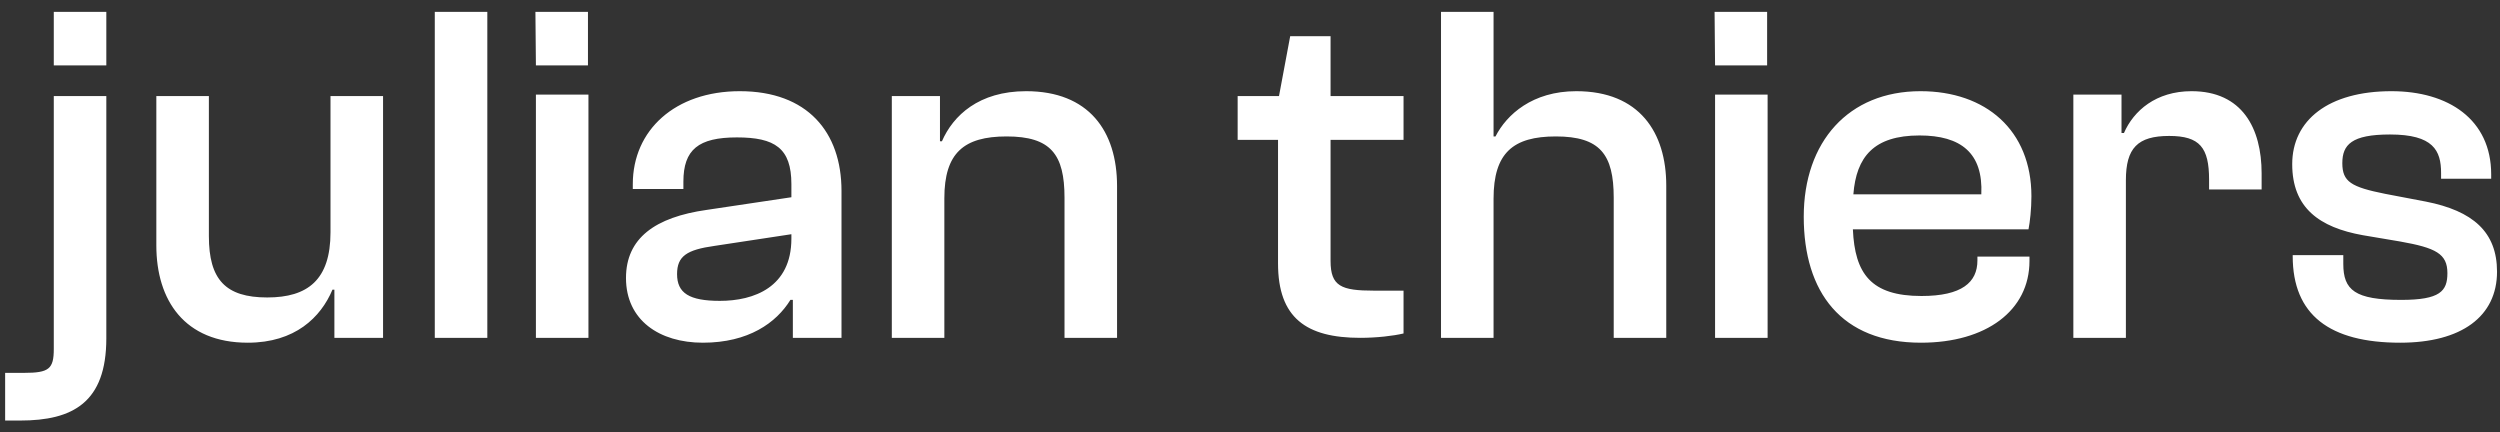<svg width="185" height="32" viewBox="0 0 185 32" fill="none" xmlns="http://www.w3.org/2000/svg">
<rect x="0" y="0" width="185" height="32" fill="#333333" stroke="none"/>
<path d="M7.868 4.84H3.98V0.88H7.868V4.84ZM0.38 31.12V27.592H1.784C3.62 27.592 3.98 27.304 3.98 25.828V7.108H7.868V25.036C7.868 29.788 5.384 31.12 1.496 31.12H0.38ZM18.337 25.36C13.658 25.36 11.569 22.228 11.569 18.16V7.108H15.457V17.476C15.457 20.68 16.681 22.012 19.777 22.012C22.765 22.012 24.457 20.716 24.457 17.188V7.108H28.346V25H24.745V21.436H24.602C23.738 23.488 21.829 25.36 18.337 25.36ZM36.062 25H32.174V0.88H36.062V25ZM43.509 4.84H39.657L39.621 0.88H43.509V4.84ZM43.545 25H39.657V7H43.545V25ZM52.011 25.36C48.807 25.36 46.323 23.704 46.323 20.572C46.323 17.62 48.483 16.072 52.299 15.532L58.563 14.596V13.624C58.563 10.96 57.339 10.168 54.531 10.168C51.687 10.168 50.571 11.068 50.571 13.444V13.984H46.827V13.624C46.827 9.628 49.959 6.748 54.747 6.748C59.751 6.748 62.271 9.772 62.271 14.128V25H58.671V22.192H58.491C57.447 23.884 55.395 25.36 52.011 25.36ZM50.103 20.284C50.103 21.688 51.003 22.264 53.271 22.264C55.791 22.264 58.563 21.256 58.563 17.656V17.332L52.875 18.196C50.823 18.484 50.103 18.952 50.103 20.284ZM69.882 25H65.994V7.108H69.558V10.456H69.702C70.53 8.548 72.438 6.748 75.93 6.748C80.574 6.748 82.662 9.7 82.662 13.768V25H78.774V14.632C78.774 11.428 77.766 10.096 74.49 10.096C71.322 10.096 69.882 11.32 69.882 14.668V25ZM100.658 25C96.662 25 94.574 23.524 94.574 19.492V10.348H91.586V7.108H94.646L95.474 2.68H98.462V7.108H103.862V10.348H98.462V19.312C98.462 21.184 99.254 21.508 101.666 21.508H103.862V24.676C103.106 24.856 101.882 25 100.658 25ZM110.523 25H106.635V0.88H110.523V10.096H110.667C111.495 8.476 113.403 6.748 116.643 6.748C121.323 6.748 123.303 9.808 123.303 13.732V25H119.415V14.632C119.415 11.428 118.407 10.096 115.131 10.096C111.963 10.096 110.523 11.32 110.523 14.704V25ZM130.767 4.84H126.915L126.879 0.88H130.767V4.84ZM130.803 25H126.915V7H130.803V25ZM142.153 25.36C136.249 25.36 133.477 21.616 133.477 16.036C133.477 10.492 136.789 6.748 142.117 6.748C146.941 6.748 150.325 9.628 150.325 14.524C150.325 15.46 150.217 16.432 150.109 16.972H137.113C137.257 20.248 138.445 21.904 142.189 21.904C145.177 21.904 146.329 20.896 146.329 19.276V18.988H150.181V19.312C150.181 22.984 146.977 25.36 142.153 25.36ZM142.045 10.024C138.661 10.024 137.365 11.608 137.149 14.38H146.617C146.761 11.32 145.105 10.024 142.045 10.024ZM157.316 25H153.428V7H156.992V9.844H157.172C157.892 8.188 159.548 6.748 162.176 6.748C165.92 6.748 167.36 9.484 167.36 12.832V14.02H163.472V13.3C163.472 10.924 162.788 10.06 160.52 10.06C158.18 10.06 157.316 10.96 157.316 13.336V25ZM177.616 25.36C172.396 25.36 169.66 23.308 169.66 18.952V18.88H173.404V19.528C173.404 21.472 174.268 22.192 177.688 22.192C180.568 22.192 181.108 21.544 181.108 20.212C181.108 18.772 180.244 18.34 177.616 17.872L174.844 17.404C171.64 16.828 169.624 15.388 169.624 12.148C169.624 8.908 172.288 6.748 176.968 6.748C181.18 6.748 184.348 8.836 184.348 12.904V13.228H180.64V12.796C180.64 11.14 180.064 9.952 176.86 9.952C174.016 9.952 173.332 10.708 173.332 12.076C173.332 13.444 173.98 13.84 176.5 14.344L179.524 14.92C182.98 15.604 184.78 17.152 184.78 20.104C184.78 23.416 182.152 25.36 177.616 25.36Z" fill="white"/>
</svg>
